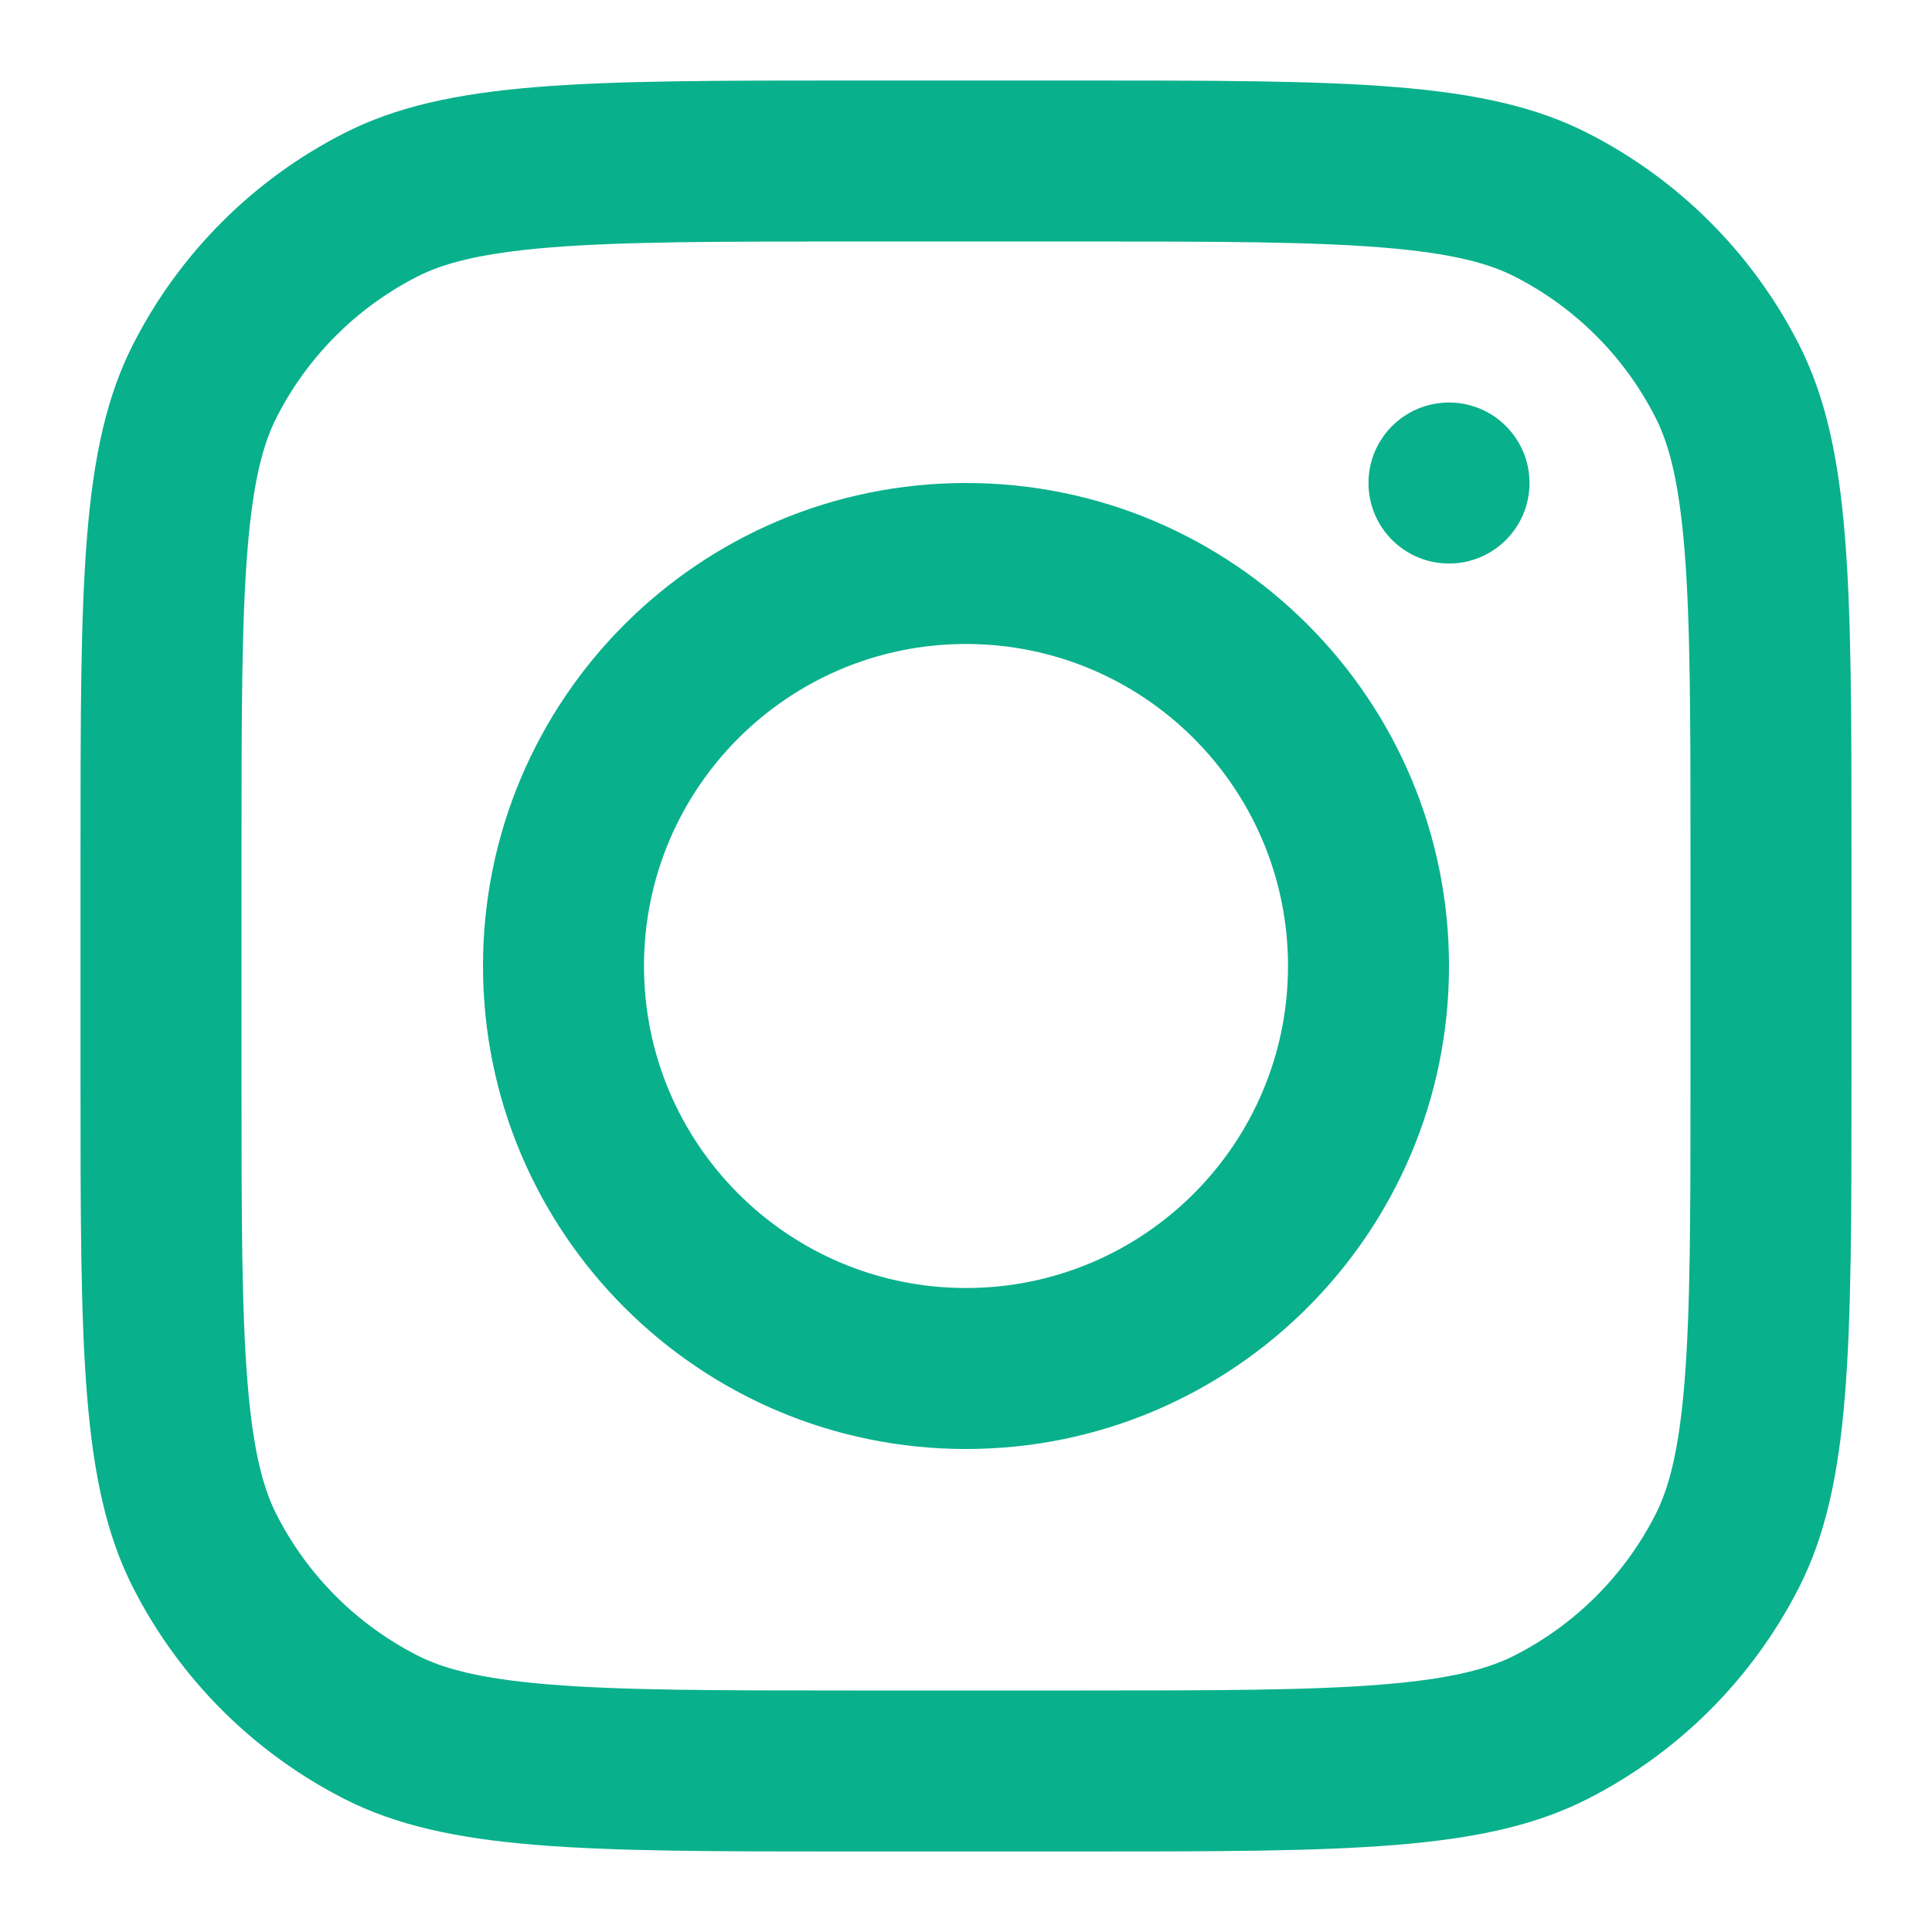 <svg width="46" height="46" viewBox="0 0 46 46" fill="none" xmlns="http://www.w3.org/2000/svg">
<path fill-rule="evenodd" clip-rule="evenodd" d="M23 34.5C29.351 34.5 34.5 29.351 34.5 23C34.5 16.649 29.351 11.5 23 11.5C16.649 11.5 11.5 16.649 11.5 23C11.5 29.351 16.649 34.5 23 34.5ZM23 30.667C27.234 30.667 30.667 27.234 30.667 23C30.667 18.766 27.234 15.333 23 15.333C18.766 15.333 15.333 18.766 15.333 23C15.333 27.234 18.766 30.667 23 30.667Z" fill="#09B08C"/>
<path d="M34.5 9.584C33.441 9.584 32.583 10.442 32.583 11.5C32.583 12.559 33.441 13.417 34.5 13.417C35.559 13.417 36.417 12.559 36.417 11.5C36.417 10.442 35.559 9.584 34.5 9.584Z" fill="#09B08C"/>
<path fill-rule="evenodd" clip-rule="evenodd" d="M3.17 8.196C1.917 10.656 1.917 13.876 1.917 20.317V25.683C1.917 32.124 1.917 35.344 3.17 37.804C4.273 39.968 6.032 41.727 8.196 42.83C10.656 44.083 13.876 44.083 20.317 44.083H25.683C32.124 44.083 35.344 44.083 37.804 42.83C39.968 41.727 41.727 39.968 42.83 37.804C44.083 35.344 44.083 32.124 44.083 25.683V20.317C44.083 13.876 44.083 10.656 42.83 8.196C41.727 6.032 39.968 4.272 37.804 3.17C35.344 1.917 32.124 1.917 25.683 1.917H20.317C13.876 1.917 10.656 1.917 8.196 3.17C6.032 4.272 4.273 6.032 3.17 8.196ZM25.683 5.75H20.317C17.033 5.75 14.801 5.753 13.076 5.894C11.395 6.031 10.536 6.28 9.936 6.585C8.493 7.32 7.321 8.493 6.586 9.936C6.28 10.535 6.031 11.395 5.894 13.075C5.753 14.801 5.75 17.033 5.75 20.317V25.683C5.75 28.967 5.753 31.199 5.894 32.924C6.031 34.605 6.28 35.464 6.586 36.064C7.321 37.506 8.493 38.679 9.936 39.414C10.536 39.72 11.395 39.969 13.076 40.106C14.801 40.247 17.033 40.25 20.317 40.25H25.683C28.967 40.25 31.199 40.247 32.924 40.106C34.605 39.969 35.465 39.72 36.064 39.414C37.507 38.679 38.679 37.506 39.414 36.064C39.72 35.464 39.969 34.605 40.106 32.924C40.247 31.199 40.25 28.967 40.25 25.683V20.317C40.25 17.033 40.247 14.801 40.106 13.075C39.969 11.395 39.72 10.535 39.414 9.936C38.679 8.493 37.507 7.32 36.064 6.585C35.465 6.28 34.605 6.031 32.924 5.894C31.199 5.753 28.967 5.75 25.683 5.75Z" fill="#09B08C"/>
</svg>
